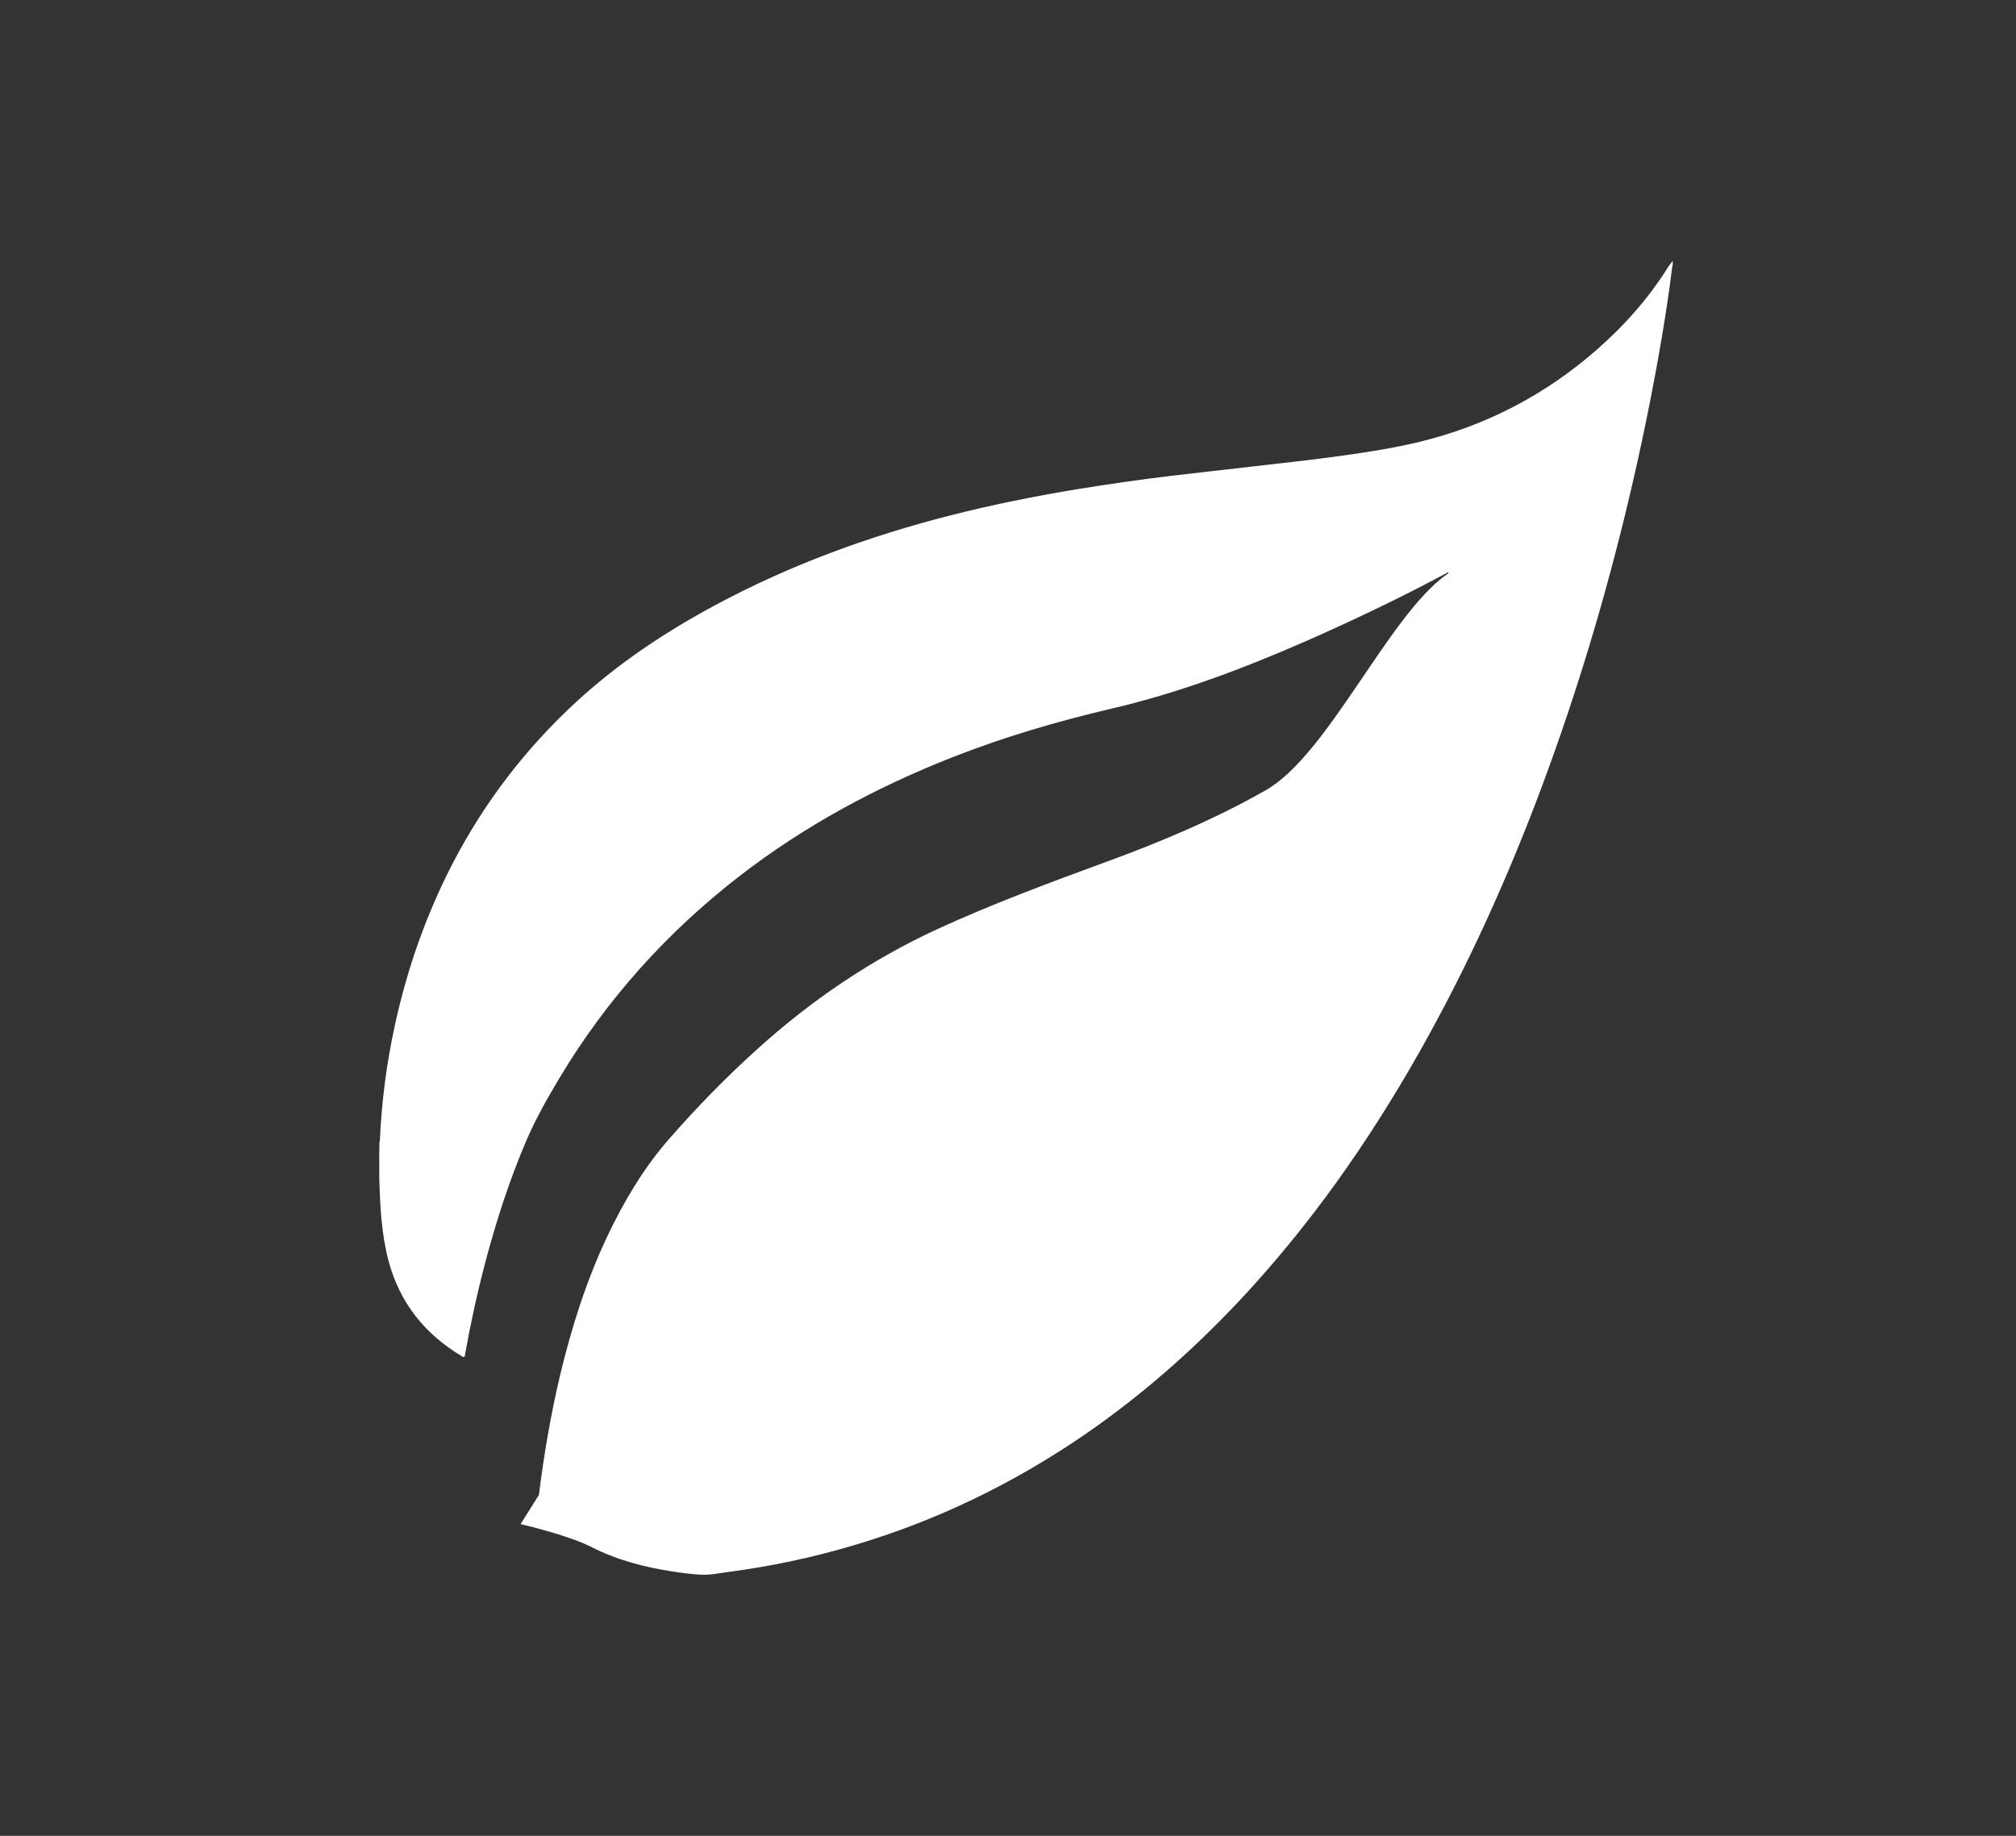 <?xml version="1.0" encoding="utf-8"?>
<!-- Generator: Adobe Illustrator 24.0.2, SVG Export Plug-In . SVG Version: 6.00 Build 0)  -->
<svg version="1.1" id="Vrstva_1" xmlns="http://www.w3.org/2000/svg" xmlns:xlink="http://www.w3.org/1999/xlink" x="0px" y="0px"
	 viewBox="0 0 112 102" style="enable-background:new 0 0 112 102;" xml:space="preserve">
<rect x="0" y="0" width="112" height="102" fill="#333333" stroke="none"/>
<style type="text/css">
	.st0{fill:#FFFFFF;}
</style>
<g>
	<path class="st0" d="M92.93,14.51c0,0.07,0,0.14,0,0.22c-0.01,0.03-0.03,0.07-0.03,0.1c-0.16,1.34-0.37,2.67-0.59,3.99
		c-0.52,3.05-1.14,6.07-1.86,9.08c-1.27,5.32-2.84,10.56-4.75,15.69c-1.9,5.11-4.14,10.07-6.82,14.82
		c-2.85,5.04-6.15,9.75-10.13,13.97c-2.56,2.71-5.35,5.16-8.42,7.28c-3.98,2.74-8.27,4.83-12.91,6.2c-2.28,0.68-4.6,1.17-6.96,1.48
		c-0.51,0.07-1.03,0.18-1.55,0.15c-0.53-0.03-1.05-0.1-1.57-0.18c-1.56-0.24-3.08-0.64-4.49-1.36c-1.32-0.67-3.93-1.27-3.93-1.27
		l0,0c0,0,0,0,1.02-1.62c0.28-2.26,0.66-4.49,1.19-6.71c0.63-2.62,1.44-5.18,2.59-7.62c0.92-1.94,2-3.78,3.41-5.4
		c1.55-1.78,3.2-3.47,4.95-5.05c3.01-2.72,6.33-4.97,10.02-6.67c3.03-1.39,6.16-2.55,9.29-3.7c3.07-1.12,6.07-2.38,8.92-4
		c3.46-1.95,6.81-9.67,10.04-11.98c0.05-0.03,0.11-0.05,0.13-0.15c-0.07,0.03-0.12,0.06-0.17,0.09c-2.54,1.36-5.14,2.6-7.78,3.76
		c-3.49,1.53-7.05,2.87-10.77,3.74c-3,0.7-5.96,1.57-8.84,2.7c-4.24,1.67-8.22,3.81-11.83,6.6c-4.03,3.12-7.38,6.84-10,11.21
		c-0.67,1.12-1.32,2.26-1.84,3.47c-0.94,2.19-1.67,4.45-2.28,6.75c-0.45,1.71-0.83,3.44-1.14,5.18c-0.02,0.13-0.05,0.15-0.16,0.08
		c-2.07-1.23-3.47-2.98-4.09-5.32c-0.39-1.48-0.46-3-0.51-4.52c0-0.4,0-0.79,0-1.19c-0.02-0.31,0.04-0.62,0.03-0.93
		c0.1-2.17,0.37-4.32,0.84-6.45c0.69-3.17,1.76-6.2,3.26-9.08c1.75-3.34,4.02-6.3,6.8-8.86c2.33-2.15,4.95-3.89,7.74-5.39
		c4.15-2.23,8.53-3.83,13.08-4.99c2.32-0.59,4.66-1.06,7.02-1.45c1.73-0.28,3.47-0.53,5.2-0.74c1.51-0.18,3.02-0.34,4.53-0.52
		c1.66-0.19,3.32-0.37,4.97-0.6c1.46-0.2,2.92-0.43,4.36-0.78c3.68-0.9,6.95-2.61,9.8-5.1c1.56-1.37,2.93-2.91,4.02-4.68
		C92.8,14.7,92.83,14.58,92.93,14.51z"/>
	<path class="st0" d="M21.08,63.43c0.01,0,0.02,0,0.03,0c0.01,0.31-0.05,0.62-0.03,0.93C21.08,64.05,21.08,63.74,21.08,63.43z"/>
</g>
<g>
</g>
<g>
</g>
<g>
</g>
<g>
</g>
<g>
</g>
<g>
</g>
<g>
</g>
<g>
</g>
<g>
</g>
<g>
</g>
<g>
</g>
<g>
</g>
<g>
</g>
<g>
</g>
<g>
</g>
</svg>
